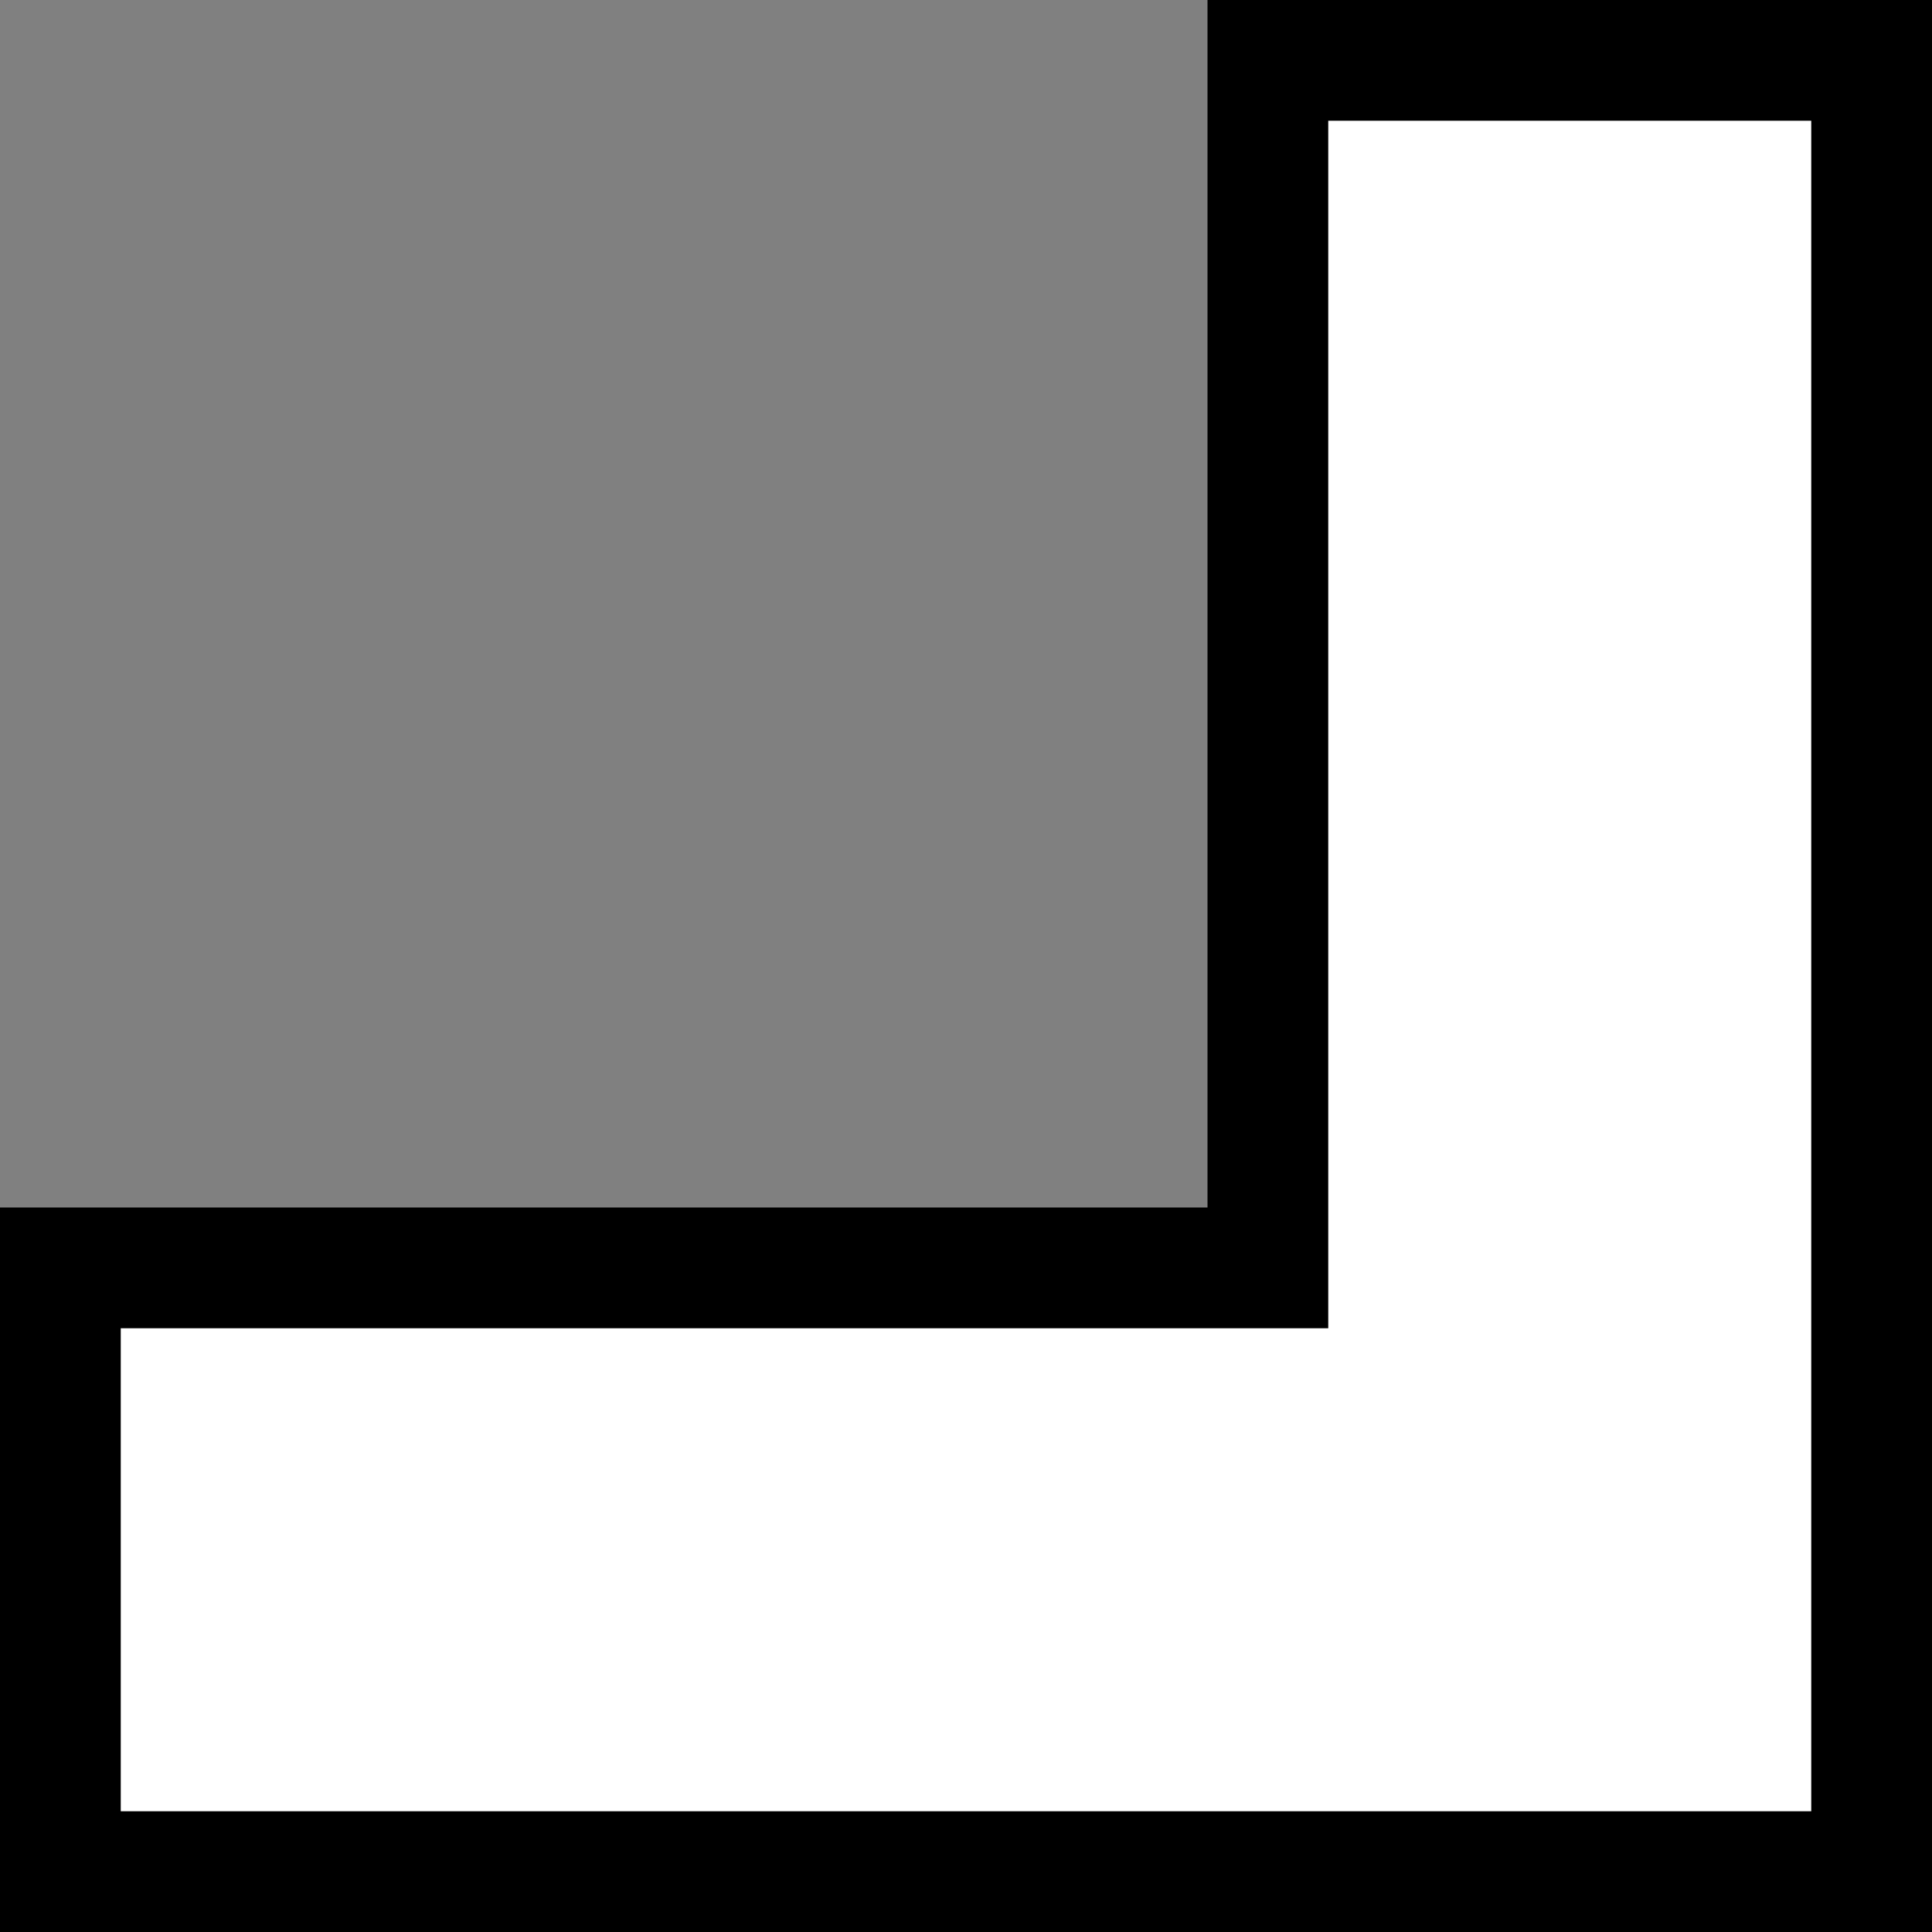 <svg xmlns="http://www.w3.org/2000/svg" width="256" height="256" viewBox="0 0 256 256">
    <rect x="0" y="0" width="256" height="256" fill="#808080" stroke="none"/>
    <polygon points="168,8 248,8 248,248 8,248 8,168 168,168" fill="#FFFFFF" stroke="#000000" stroke-width="16"/>
</svg>